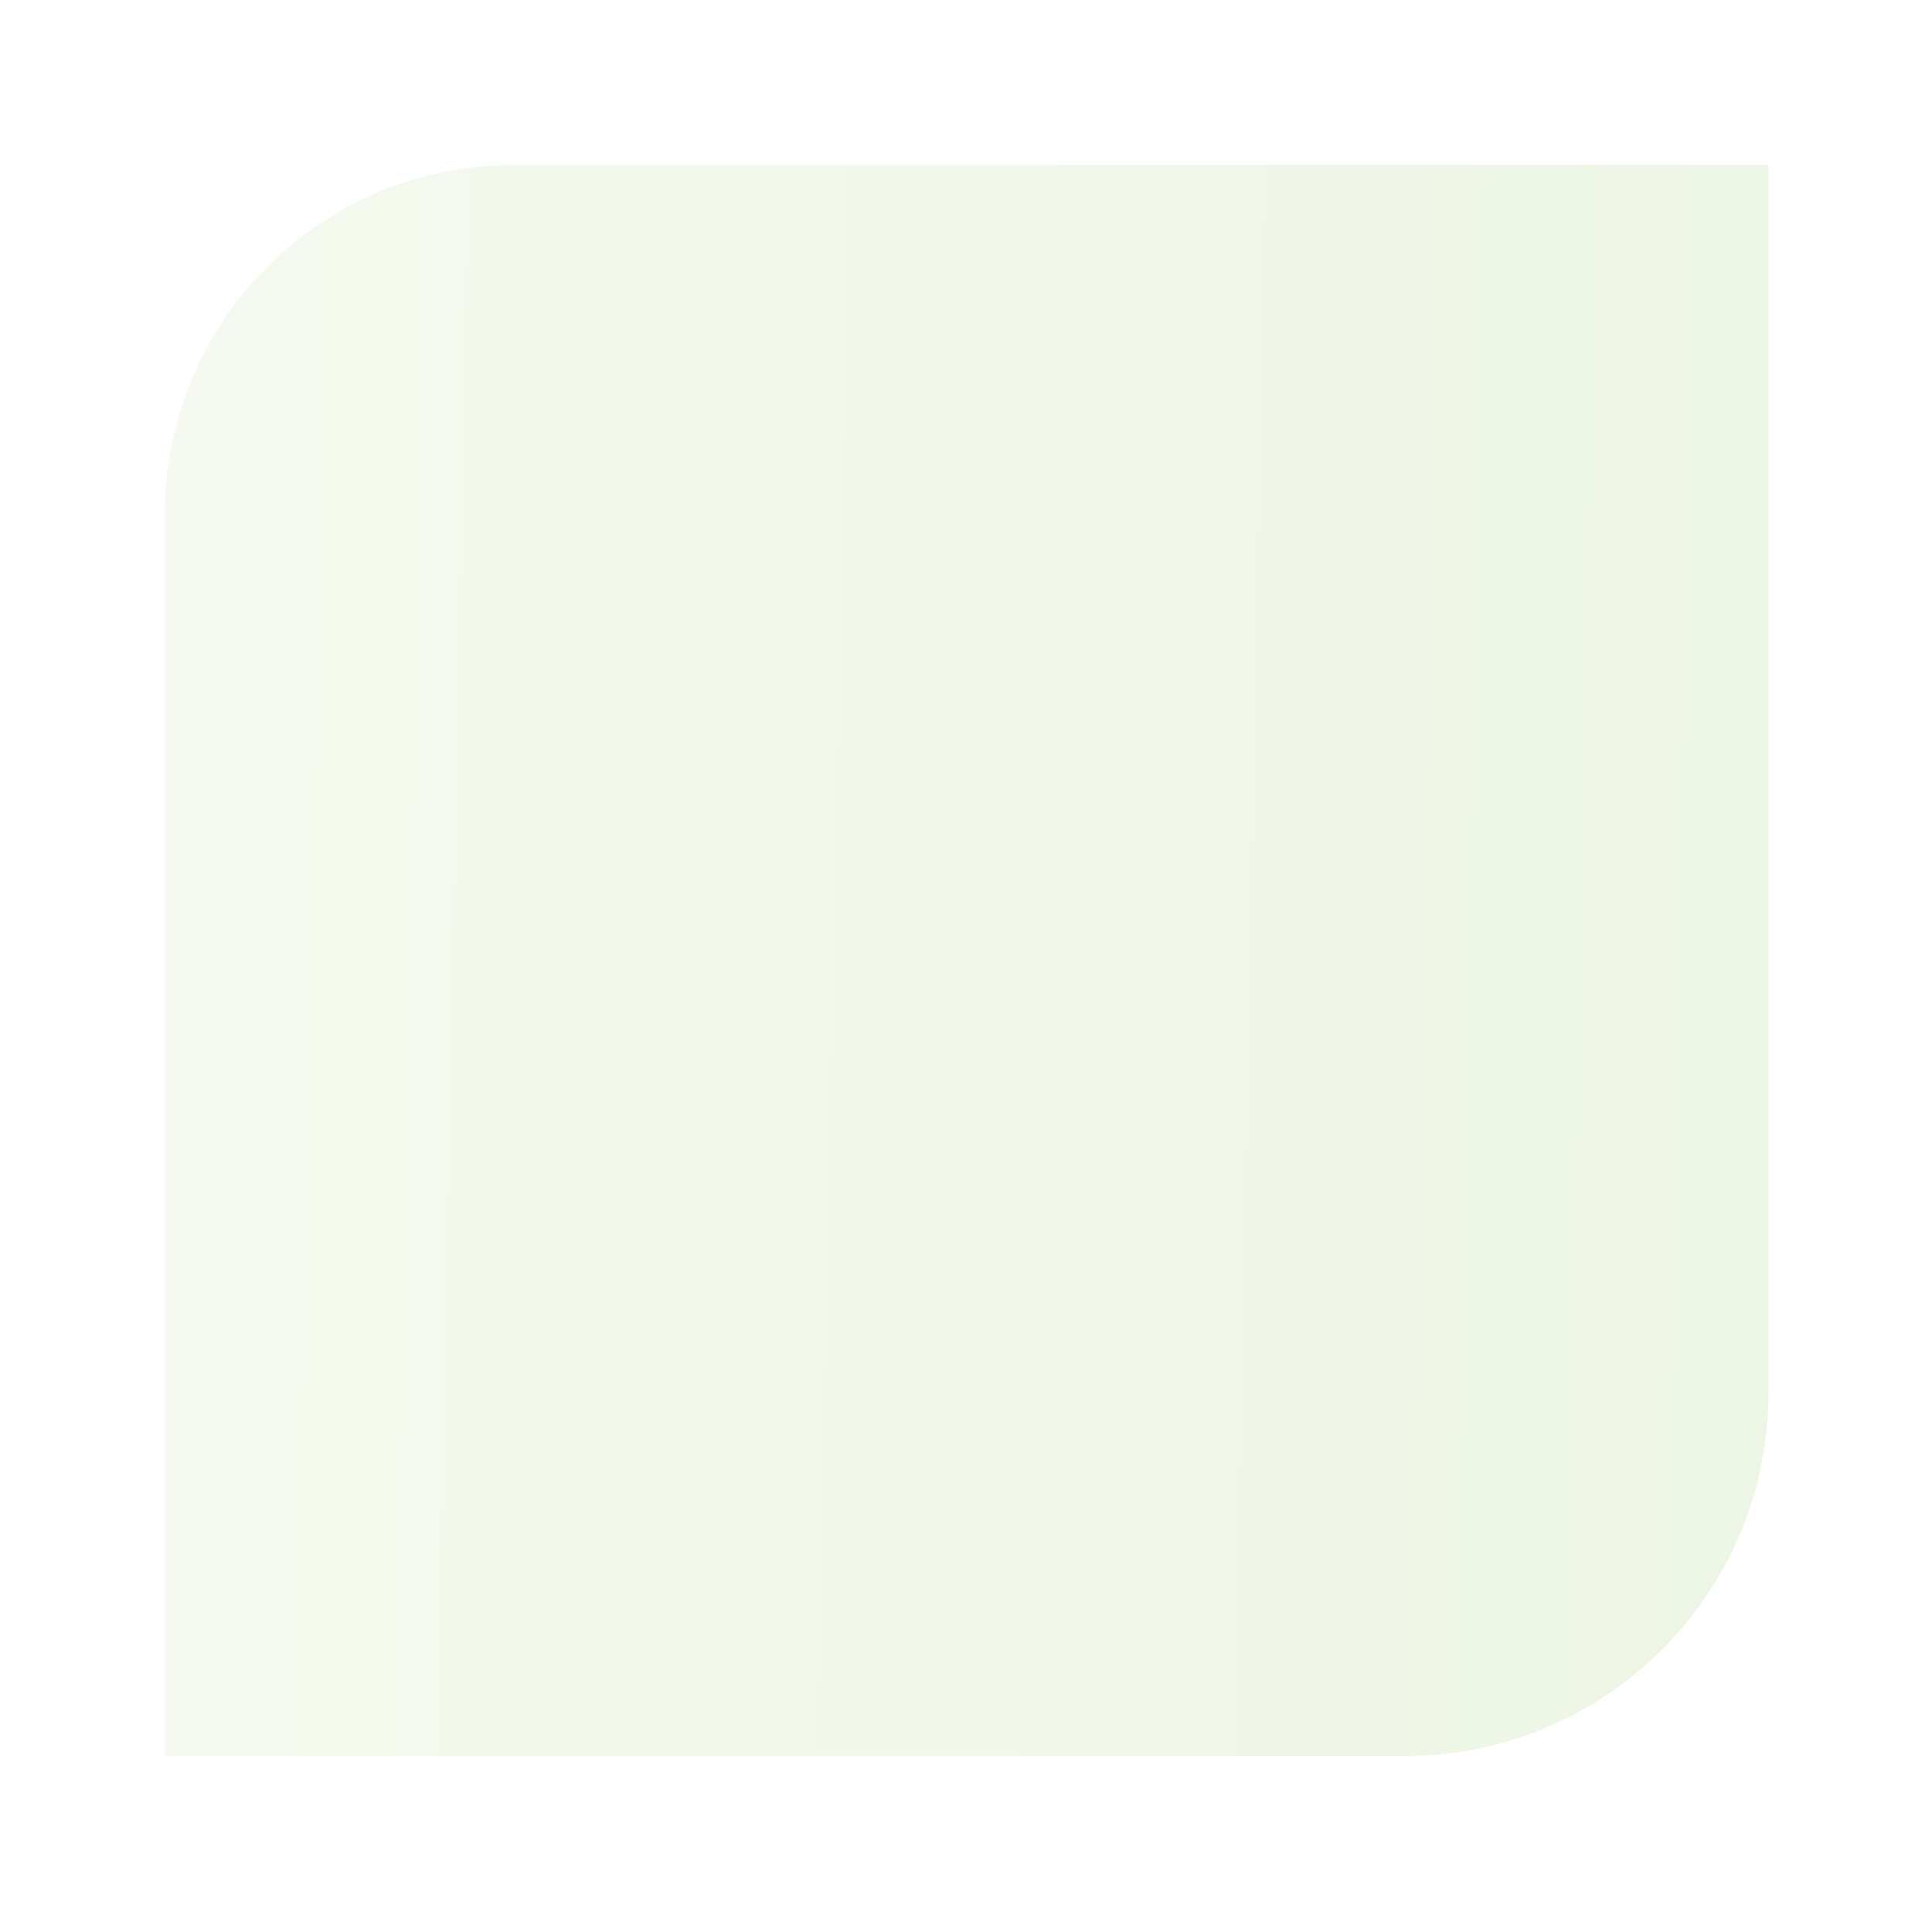 <?xml version="1.0" encoding="UTF-8"?> <svg xmlns="http://www.w3.org/2000/svg" width="246" height="244" viewBox="0 0 246 244" fill="none"> <g filter="url(#filter0_f_2446_283)"> <path d="M21 65.392C21 40.875 40.875 21 65.392 21H225.179V177.24C225.179 202.814 204.447 223.546 178.874 223.546H21V65.392Z" fill="url(#paint0_linear_2446_283)"></path> </g> <defs> <filter id="filter0_f_2446_283" x="0.547" y="0.547" width="245.085" height="243.451" filterUnits="userSpaceOnUse" color-interpolation-filters="sRGB"> <feFlood flood-opacity="0" result="BackgroundImageFix"></feFlood> <feBlend mode="normal" in="SourceGraphic" in2="BackgroundImageFix" result="shape"></feBlend> <feGaussianBlur stdDeviation="10.226" result="effect1_foregroundBlur_2446_283"></feGaussianBlur> </filter> <linearGradient id="paint0_linear_2446_283" x1="225.553" y1="122.102" x2="-252.936" y2="112.591" gradientUnits="userSpaceOnUse"> <stop stop-color="#EDF5E4"></stop> <stop offset="1" stop-color="white"></stop> </linearGradient> </defs> </svg> 